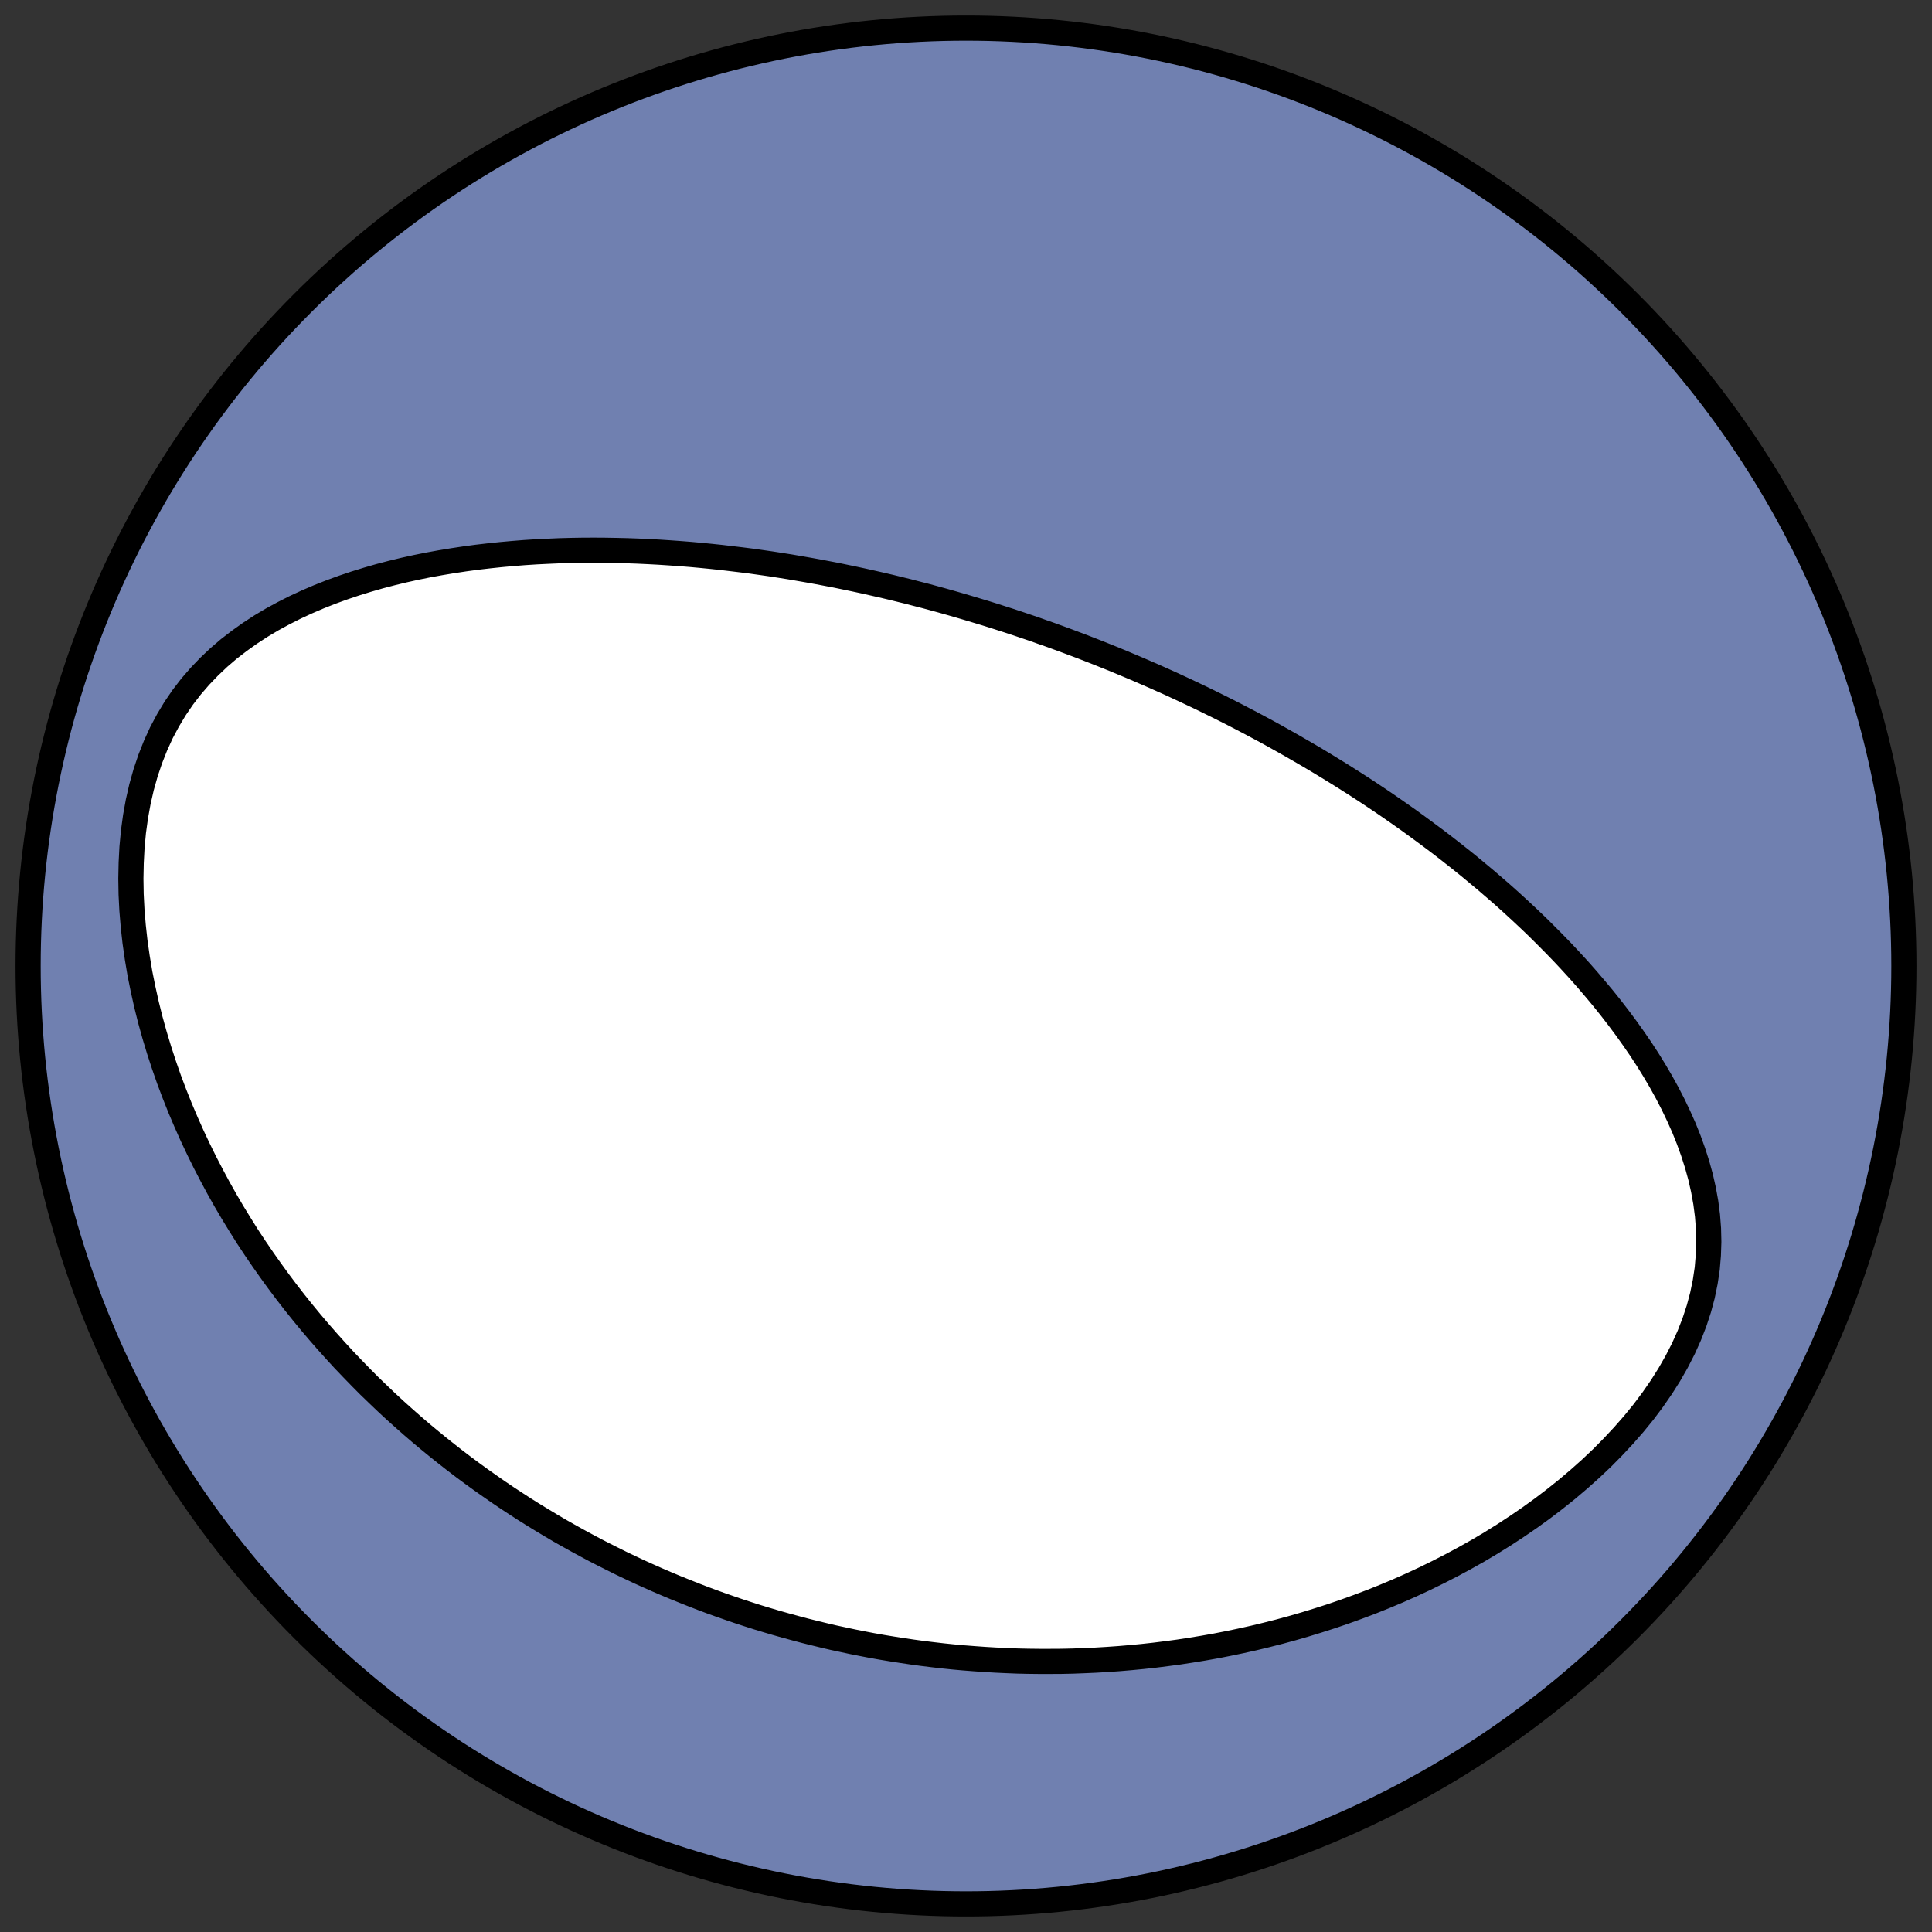 <?xml version="1.0" encoding="utf-8" standalone="no"?>
<!DOCTYPE svg PUBLIC "-//W3C//DTD SVG 1.1//EN"
  "http://www.w3.org/Graphics/SVG/1.1/DTD/svg11.dtd">
<svg xmlns:xlink="http://www.w3.org/1999/xlink" width="30.722pt" height="30.722pt" viewBox="0 0 30.722 30.722" xmlns="http://www.w3.org/2000/svg" version="1.1">
 <rect x="0" y="0" width="30.722" height="30.722" fill="#333333" stroke="none"/>
 <defs>
  <style type="text/css">*{stroke-linejoin: round; stroke-linecap: butt}</style>
 </defs>
 <g id="figure_1">
  <g id="patch_1">
   <path d="M 0 30.722 
L 30.722 30.722 
L 30.722 0 
L 0 0 
L 0 30.722 
z
" style="fill: none"/>
  </g>
  <g id="axes_1">
   <g id="patch_2">
    <path d="M 15.361 30.275 
C 19.316 30.275 23.11 28.704 25.907 25.907 
C 28.704 23.11 30.275 19.316 30.275 15.361 
C 30.275 11.406 28.704 7.612 25.907 4.816 
C 23.11 2.019 19.316 0.447 15.361 0.447 
C 11.406 0.447 7.612 2.019 4.816 4.816 
C 2.019 7.612 0.447 11.406 0.447 15.361 
C 0.447 19.316 2.019 23.11 4.816 25.907 
C 7.612 28.704 11.406 30.275 15.361 30.275 
z
" clip-path="url(#p641cf47c5a)" style="fill: #7080b0; stroke: #000000; stroke-width: 0.4; stroke-linejoin: miter"/>
   </g>
   <g id="patch_3">
    <path d="M 16.954 10.187 
L 17.082 10.235 
L 17.21 10.283 
L 17.338 10.333 
L 17.466 10.383 
L 17.593 10.434 
L 17.72 10.485 
L 17.847 10.538 
L 17.974 10.591 
L 18.101 10.645 
L 18.228 10.7 
L 18.355 10.755 
L 18.482 10.812 
L 18.61 10.869 
L 18.737 10.928 
L 18.864 10.987 
L 18.991 11.047 
L 19.119 11.108 
L 19.247 11.171 
L 19.375 11.234 
L 19.503 11.298 
L 19.631 11.363 
L 19.759 11.43 
L 19.888 11.497 
L 20.017 11.566 
L 20.147 11.636 
L 20.276 11.707 
L 20.406 11.78 
L 20.537 11.854 
L 20.667 11.929 
L 20.798 12.005 
L 20.93 12.083 
L 21.061 12.162 
L 21.193 12.243 
L 21.326 12.325 
L 21.459 12.409 
L 21.592 12.494 
L 21.726 12.581 
L 21.86 12.67 
L 21.994 12.76 
L 22.128 12.852 
L 22.263 12.946 
L 22.399 13.042 
L 22.534 13.14 
L 22.67 13.24 
L 22.806 13.341 
L 22.943 13.445 
L 23.079 13.551 
L 23.216 13.659 
L 23.353 13.769 
L 23.489 13.882 
L 23.626 13.996 
L 23.763 14.114 
L 23.9 14.233 
L 24.036 14.355 
L 24.172 14.48 
L 24.308 14.607 
L 24.443 14.736 
L 24.577 14.869 
L 24.711 15.004 
L 24.844 15.141 
L 24.976 15.282 
L 25.107 15.425 
L 25.236 15.571 
L 25.364 15.721 
L 25.491 15.873 
L 25.615 16.028 
L 25.737 16.186 
L 25.857 16.347 
L 25.974 16.511 
L 26.089 16.678 
L 26.2 16.848 
L 26.307 17.021 
L 26.411 17.198 
L 26.51 17.377 
L 26.604 17.559 
L 26.693 17.745 
L 26.777 17.933 
L 26.854 18.125 
L 26.924 18.319 
L 26.987 18.516 
L 27.042 18.715 
L 27.088 18.918 
L 27.125 19.122 
L 27.152 19.329 
L 27.168 19.537 
L 27.173 19.748 
L 27.166 19.959 
L 27.148 20.172 
L 27.116 20.385 
L 27.072 20.599 
L 27.015 20.812 
L 26.945 21.025 
L 26.863 21.236 
L 26.769 21.445 
L 26.663 21.652 
L 26.546 21.857 
L 26.419 22.058 
L 26.282 22.256 
L 26.136 22.451 
L 25.981 22.641 
L 25.819 22.826 
L 25.65 23.007 
L 25.475 23.184 
L 25.294 23.355 
L 25.108 23.521 
L 24.918 23.682 
L 24.724 23.837 
L 24.526 23.988 
L 24.325 24.133 
L 24.122 24.272 
L 23.916 24.407 
L 23.709 24.536 
L 23.5 24.66 
L 23.29 24.778 
L 23.078 24.892 
L 22.867 25 
L 22.655 25.104 
L 22.442 25.203 
L 22.23 25.297 
L 22.018 25.386 
L 21.806 25.471 
L 21.594 25.551 
L 21.384 25.627 
L 21.174 25.699 
L 20.965 25.766 
L 20.757 25.83 
L 20.55 25.89 
L 20.344 25.946 
L 20.139 25.998 
L 19.936 26.047 
L 19.734 26.092 
L 19.533 26.134 
L 19.334 26.173 
L 19.136 26.208 
L 18.94 26.24 
L 18.745 26.27 
L 18.551 26.296 
L 18.36 26.32 
L 18.169 26.341 
L 17.981 26.359 
L 17.793 26.375 
L 17.608 26.388 
L 17.423 26.399 
L 17.241 26.407 
L 17.059 26.414 
L 16.88 26.418 
L 16.701 26.419 
L 16.524 26.419 
L 16.349 26.417 
L 16.175 26.413 
L 16.002 26.406 
L 15.831 26.398 
L 15.661 26.388 
L 15.492 26.376 
L 15.324 26.363 
L 15.158 26.348 
L 14.993 26.331 
L 14.829 26.312 
L 14.666 26.292 
L 14.505 26.27 
L 14.344 26.246 
L 14.184 26.221 
L 14.026 26.195 
L 13.868 26.167 
L 13.712 26.137 
L 13.556 26.106 
L 13.402 26.073 
L 13.248 26.04 
L 13.095 26.004 
L 12.943 25.967 
L 12.791 25.929 
L 12.641 25.889 
L 12.491 25.848 
L 12.342 25.806 
L 12.193 25.762 
L 12.045 25.717 
L 11.898 25.67 
L 11.751 25.622 
L 11.605 25.572 
L 11.459 25.521 
L 11.314 25.469 
L 11.17 25.415 
L 11.025 25.359 
L 10.882 25.302 
L 10.738 25.244 
L 10.595 25.184 
L 10.453 25.123 
L 10.311 25.06 
L 10.169 24.996 
L 10.027 24.929 
L 9.886 24.862 
L 9.745 24.792 
L 9.604 24.721 
L 9.463 24.649 
L 9.323 24.574 
L 9.183 24.498 
L 9.043 24.42 
L 8.903 24.341 
L 8.764 24.259 
L 8.624 24.175 
L 8.485 24.09 
L 8.346 24.003 
L 8.207 23.913 
L 8.068 23.822 
L 7.929 23.728 
L 7.791 23.632 
L 7.652 23.534 
L 7.514 23.434 
L 7.376 23.332 
L 7.238 23.227 
L 7.1 23.119 
L 6.963 23.01 
L 6.825 22.897 
L 6.688 22.783 
L 6.551 22.665 
L 6.415 22.545 
L 6.278 22.422 
L 6.142 22.296 
L 6.007 22.167 
L 5.871 22.036 
L 5.737 21.901 
L 5.603 21.763 
L 5.469 21.623 
L 5.336 21.478 
L 5.204 21.331 
L 5.072 21.18 
L 4.941 21.026 
L 4.812 20.869 
L 4.683 20.708 
L 4.555 20.543 
L 4.429 20.375 
L 4.304 20.203 
L 4.18 20.027 
L 4.058 19.848 
L 3.937 19.665 
L 3.819 19.477 
L 3.702 19.286 
L 3.588 19.092 
L 3.476 18.893 
L 3.367 18.69 
L 3.26 18.484 
L 3.156 18.273 
L 3.055 18.059 
L 2.958 17.841 
L 2.864 17.62 
L 2.774 17.394 
L 2.688 17.166 
L 2.607 16.934 
L 2.53 16.698 
L 2.458 16.46 
L 2.391 16.219 
L 2.33 15.975 
L 2.275 15.728 
L 2.225 15.48 
L 2.183 15.23 
L 2.147 14.979 
L 2.119 14.727 
L 2.098 14.474 
L 2.085 14.222 
L 2.081 13.971 
L 2.086 13.721 
L 2.099 13.473 
L 2.122 13.227 
L 2.155 12.986 
L 2.198 12.748 
L 2.251 12.516 
L 2.315 12.289 
L 2.389 12.069 
L 2.473 11.857 
L 2.567 11.651 
L 2.672 11.454 
L 2.785 11.266 
L 2.908 11.086 
L 3.04 10.915 
L 3.18 10.753 
L 3.327 10.6 
L 3.48 10.455 
L 3.64 10.318 
L 3.806 10.19 
L 3.976 10.069 
L 4.151 9.955 
L 4.329 9.849 
L 4.511 9.75 
L 4.695 9.657 
L 4.883 9.57 
L 5.072 9.489 
L 5.262 9.414 
L 5.454 9.344 
L 5.647 9.279 
L 5.841 9.219 
L 6.035 9.163 
L 6.23 9.112 
L 6.424 9.065 
L 6.619 9.022 
L 6.813 8.983 
L 7.006 8.948 
L 7.199 8.916 
L 7.391 8.887 
L 7.583 8.861 
L 7.773 8.839 
L 7.963 8.819 
L 8.151 8.802 
L 8.338 8.787 
L 8.524 8.775 
L 8.709 8.766 
L 8.892 8.758 
L 9.074 8.753 
L 9.254 8.75 
L 9.433 8.749 
L 9.611 8.75 
L 9.787 8.753 
L 9.962 8.757 
L 10.135 8.763 
L 10.307 8.771 
L 10.477 8.78 
L 10.645 8.791 
L 10.813 8.803 
L 10.979 8.816 
L 11.143 8.831 
L 11.306 8.847 
L 11.467 8.864 
L 11.627 8.883 
L 11.786 8.902 
L 11.944 8.922 
L 12.1 8.944 
L 12.254 8.966 
L 12.408 8.99 
L 12.56 9.014 
L 12.711 9.04 
L 12.861 9.066 
L 13.01 9.093 
L 13.157 9.121 
L 13.304 9.149 
L 13.449 9.179 
L 13.593 9.209 
L 13.737 9.24 
L 13.879 9.272 
L 14.02 9.304 
L 14.161 9.337 
L 14.3 9.371 
L 14.439 9.405 
L 14.577 9.441 
L 14.714 9.476 
L 14.851 9.513 
L 14.986 9.55 
L 15.121 9.588 
L 15.256 9.627 
L 15.389 9.666 
L 15.522 9.706 
L 15.655 9.746 
L 15.787 9.787 
L 15.918 9.829 
L 16.049 9.871 
L 16.179 9.914 
L 16.309 9.958 
L 16.439 10.002 
L 16.568 10.048 
L 16.697 10.093 
L 16.826 10.14 
L 16.954 10.187 
z
" clip-path="url(#p641cf47c5a)" style="fill: #ffffff; stroke: #000000; stroke-width: 0.4; stroke-linejoin: miter"/>
   </g>
  </g>
 </g>
 <defs>
  <clipPath id="p641cf47c5a">
   <rect x="0" y="0" width="30.722" height="30.722"/>
  </clipPath>
 </defs>
</svg>
